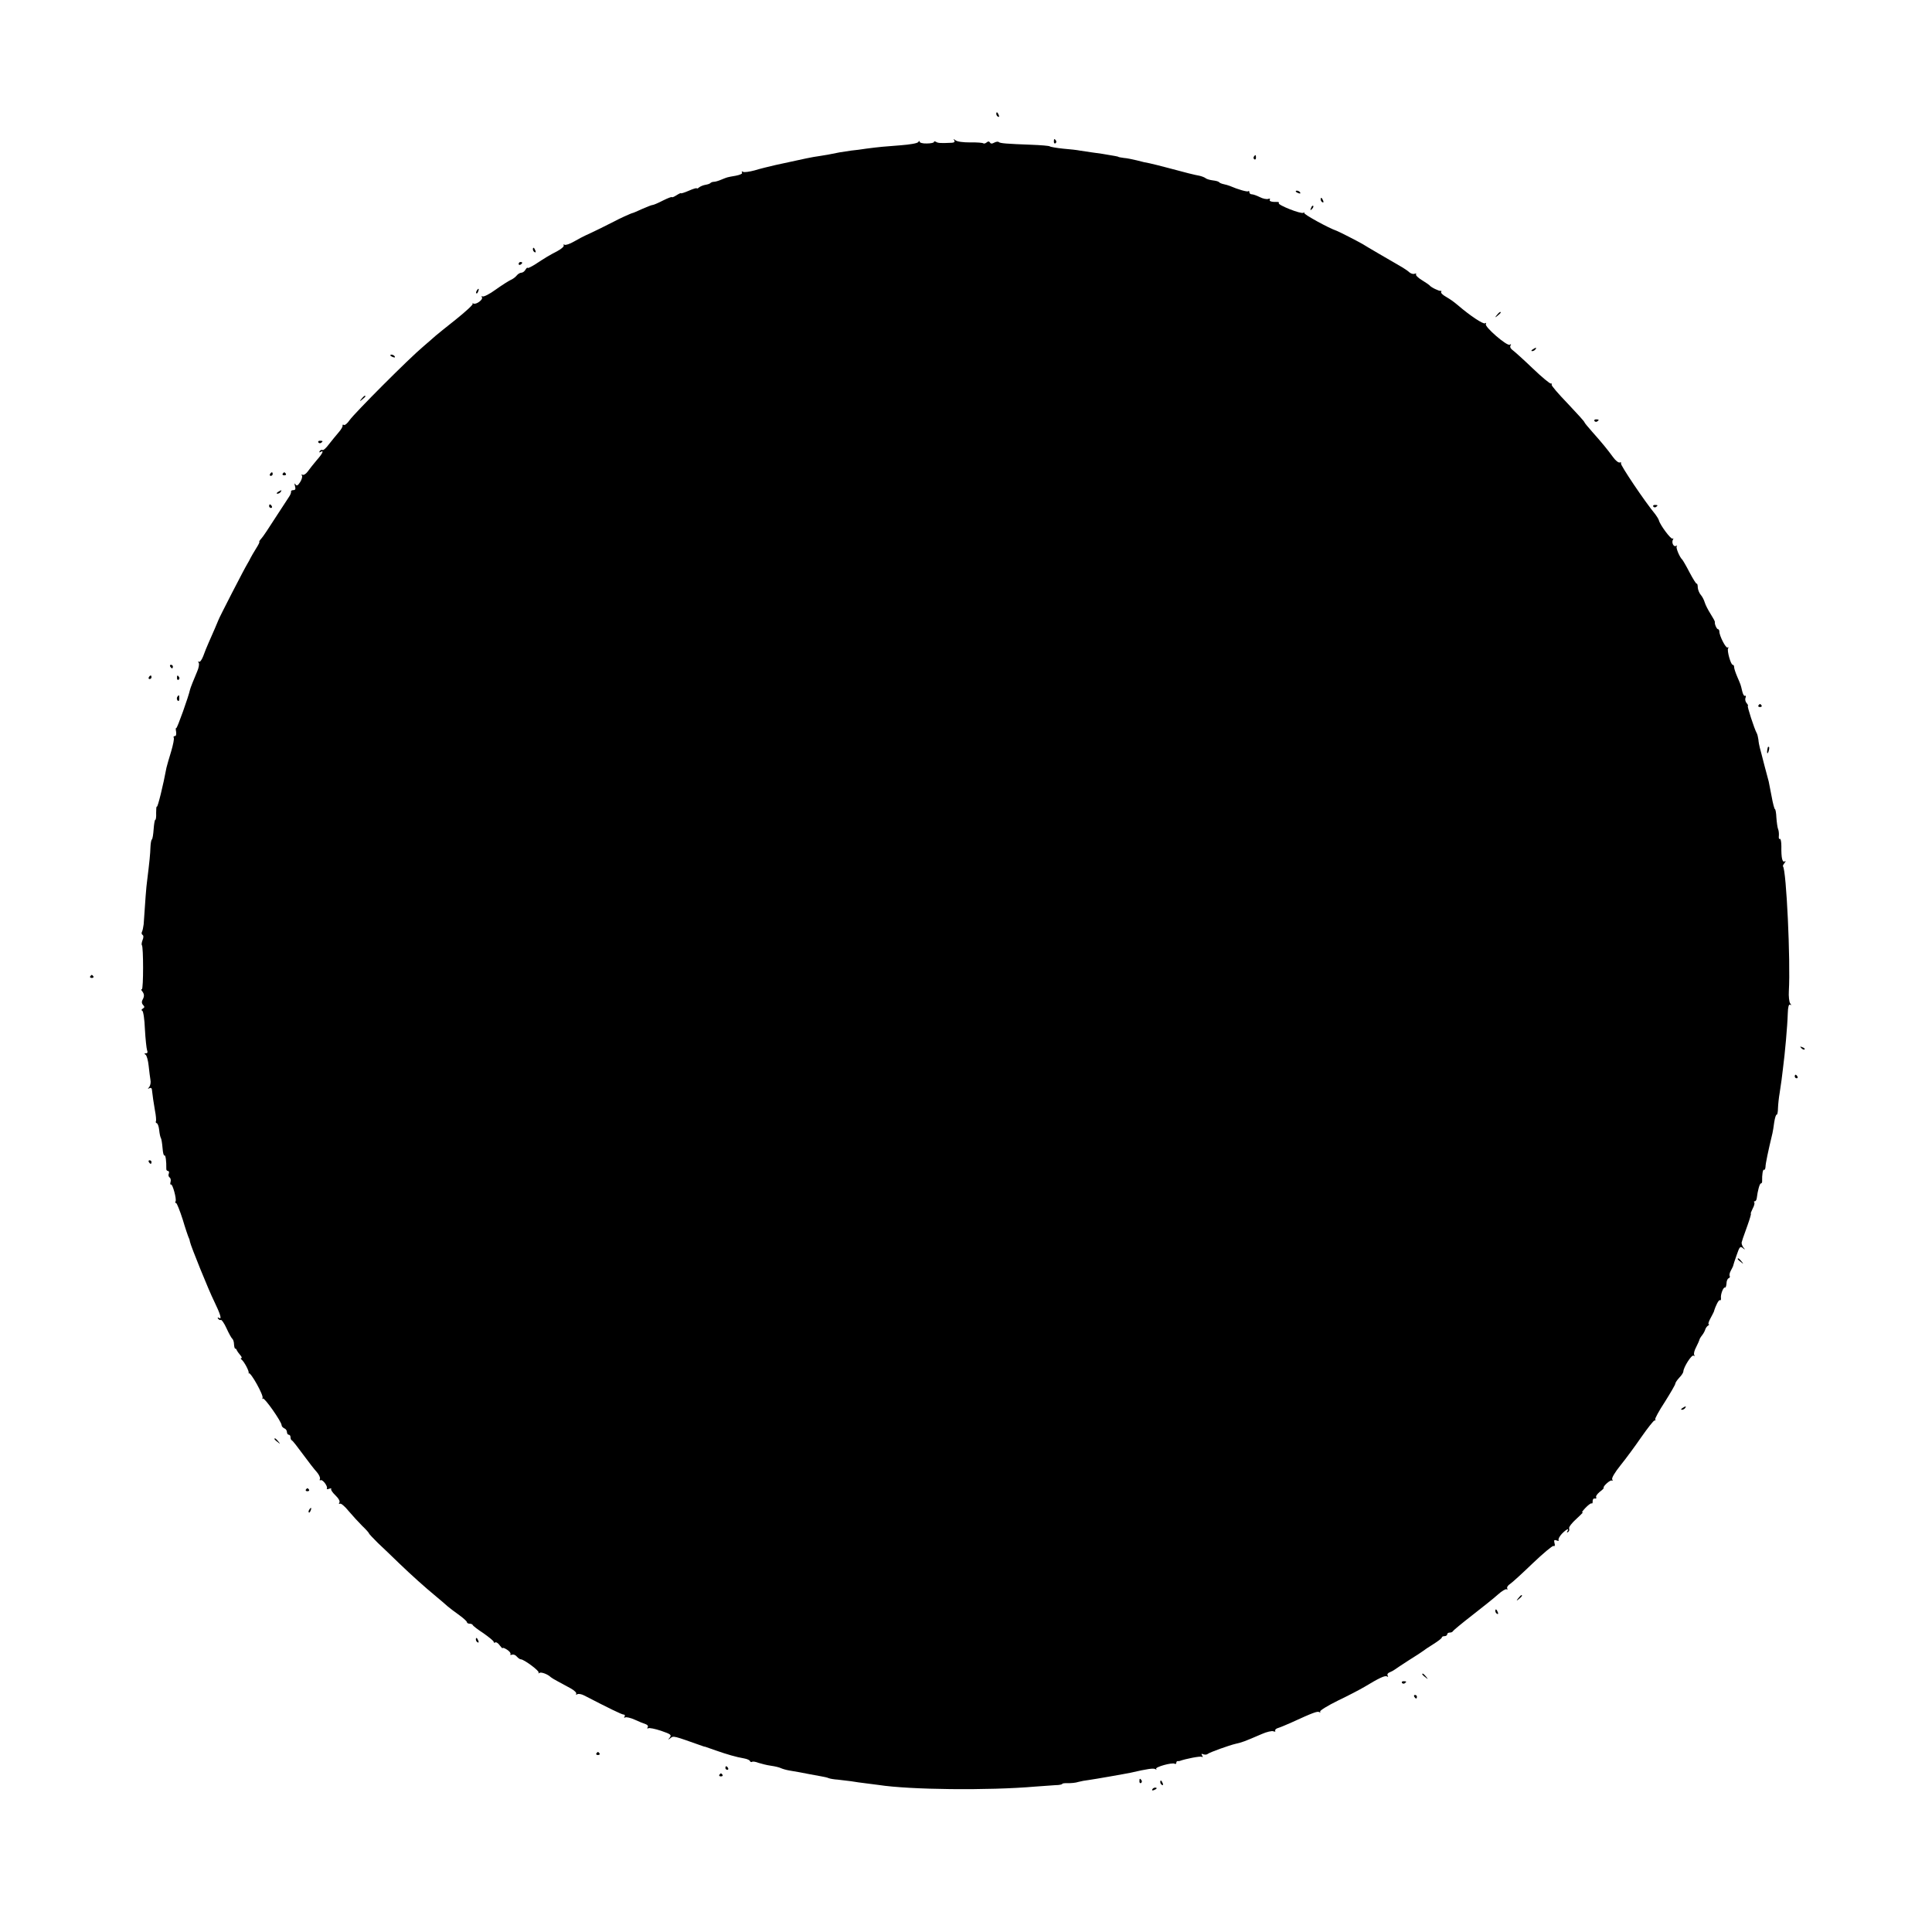 <?xml version="1.0" standalone="no"?>
<!DOCTYPE svg PUBLIC "-//W3C//DTD SVG 20010904//EN"
 "http://www.w3.org/TR/2001/REC-SVG-20010904/DTD/svg10.dtd">
<svg version="1.0" xmlns="http://www.w3.org/2000/svg"
 width="1084pt" height="1084pt" viewBox="0 0 1084 1084"
 preserveAspectRatio="xMidYMid meet">
<g transform="translate(0,1084) scale(0.1,-0.1)"
fill="#000000" stroke="none">
<path d="M5590 10201 c0 -6 4 -13 10 -16 6 -3 7 1 4 9 -7 18 -14 21 -14 7z"/>
<path d="M5354 10053 c5 -9 0 -13 -13 -14 -64 -3 -78 -2 -89 5 -7 4 -12 4 -12
-1 0 -4 -18 -8 -40 -8 -22 -1 -40 4 -40 10 0 6 -3 5 -8 -2 -4 -7 -46 -14 -97
-18 -93 -7 -118 -9 -195 -19 -25 -4 -63 -9 -85 -11 -22 -3 -51 -8 -65 -10 -58
-12 -76 -15 -115 -21 -37 -5 -71 -12 -244 -50 -35 -8 -88 -21 -117 -30 -30 -8
-59 -12 -65 -8 -7 4 -9 3 -6 -4 5 -6 -9 -13 -35 -18 -52 -9 -46 -8 -81 -22
-16 -7 -34 -12 -41 -12 -7 0 -16 -3 -20 -7 -3 -4 -16 -8 -28 -10 -12 -2 -27
-8 -35 -14 -7 -6 -13 -9 -13 -6 0 4 -20 -2 -45 -13 -25 -11 -45 -17 -45 -14 0
2 -11 -3 -25 -12 -14 -9 -25 -13 -25 -10 0 3 -22 -5 -50 -19 -27 -14 -53 -25
-58 -25 -5 0 -31 -10 -58 -22 -27 -12 -51 -23 -54 -23 -8 -1 -82 -35 -105 -48
-22 -12 -128 -64 -160 -78 -11 -5 -40 -20 -64 -34 -24 -14 -48 -22 -54 -18 -5
3 -7 2 -4 -4 3 -5 -13 -20 -36 -32 -48 -25 -64 -35 -124 -74 -24 -15 -43 -24
-43 -20 0 4 -5 0 -11 -9 -5 -10 -16 -18 -23 -18 -8 0 -20 -7 -27 -16 -7 -9
-22 -20 -34 -25 -11 -5 -49 -29 -84 -54 -34 -25 -68 -42 -74 -38 -5 3 -7 1 -3
-5 8 -13 -33 -43 -48 -35 -6 3 -8 3 -4 -1 4 -5 -39 -44 -95 -89 -56 -44 -107
-86 -113 -91 -6 -6 -38 -33 -70 -61 -79 -66 -384 -372 -413 -413 -12 -18 -27
-30 -32 -26 -5 3 -8 1 -7 -4 2 -5 -8 -22 -22 -38 -14 -16 -38 -46 -54 -66 -15
-21 -32 -36 -36 -33 -5 3 -12 0 -16 -6 -4 -8 -3 -9 4 -5 22 13 12 -9 -21 -46
-17 -20 -40 -49 -50 -63 -10 -14 -23 -22 -29 -19 -7 4 -8 2 -4 -4 4 -6 -1 -23
-10 -37 -13 -20 -19 -23 -26 -13 -6 9 -7 6 -3 -9 5 -17 2 -23 -9 -23 -9 0 -15
-4 -13 -9 1 -5 -4 -18 -11 -28 -7 -10 -41 -63 -77 -118 -35 -55 -70 -108 -79
-117 -9 -10 -14 -18 -11 -18 3 0 -5 -17 -18 -37 -13 -21 -27 -45 -31 -53 -4
-8 -12 -24 -19 -35 -13 -20 -160 -305 -162 -315 -2 -7 -32 -75 -54 -125 -10
-22 -24 -57 -31 -77 -8 -20 -18 -34 -23 -31 -6 4 -7 1 -2 -6 4 -7 0 -29 -9
-49 -18 -42 -39 -95 -40 -102 -7 -35 -72 -218 -77 -215 -3 3 -4 -7 -1 -20 2
-15 0 -25 -7 -25 -7 0 -9 -4 -6 -10 3 -5 -4 -40 -15 -77 -12 -38 -23 -78 -26
-90 -18 -97 -49 -224 -54 -219 -3 2 -4 -13 -4 -35 1 -21 -1 -39 -5 -39 -3 0
-7 -24 -9 -52 -2 -29 -6 -55 -10 -58 -4 -3 -7 -23 -8 -45 -1 -35 -5 -77 -19
-190 -4 -26 -11 -117 -19 -241 -2 -16 -6 -35 -9 -41 -4 -7 -3 -14 2 -18 7 -3
7 -15 1 -29 -5 -13 -7 -26 -4 -29 9 -8 9 -247 0 -247 -5 0 -4 -6 2 -12 12 -16
13 -28 1 -49 -5 -10 -4 -20 4 -28 9 -9 9 -14 -2 -20 -8 -5 -9 -10 -3 -12 6 -2
13 -49 15 -104 3 -55 9 -108 12 -117 5 -12 2 -18 -6 -18 -10 0 -11 -2 -2 -8 6
-4 14 -32 17 -62 3 -30 8 -66 10 -79 3 -14 0 -31 -7 -40 -9 -12 -9 -13 0 -7 8
4 14 2 15 -6 5 -44 9 -69 17 -117 6 -30 8 -57 6 -62 -3 -4 -1 -9 4 -11 6 -1
12 -19 14 -38 2 -20 6 -40 10 -46 3 -6 7 -31 9 -56 2 -25 6 -44 11 -41 6 4 11
-34 10 -74 -1 -7 4 -13 9 -13 6 0 8 -7 5 -15 -4 -8 -1 -17 4 -21 6 -3 9 -15 6
-25 -3 -11 -2 -17 2 -15 9 6 33 -83 26 -95 -4 -5 -2 -9 3 -9 4 0 21 -42 37
-92 15 -51 31 -97 34 -103 3 -5 6 -16 7 -23 4 -22 105 -272 135 -332 35 -72
45 -105 29 -95 -9 5 -11 4 -6 -4 4 -6 11 -9 15 -7 4 3 19 -18 32 -47 13 -29
28 -55 32 -58 5 -4 10 -18 10 -32 1 -14 4 -25 7 -24 3 1 6 -2 8 -8 2 -5 11
-18 19 -27 9 -10 12 -18 7 -18 -5 0 -4 -4 1 -8 15 -11 45 -68 40 -76 -3 -3 -2
-4 1 -1 11 7 85 -126 77 -139 -3 -6 -2 -8 2 -3 9 7 104 -129 105 -149 0 -7 7
-14 15 -18 8 -3 15 -12 15 -21 0 -8 5 -15 10 -15 6 0 10 -6 10 -14 0 -8 3 -16
8 -18 4 -1 32 -37 62 -78 30 -41 65 -86 78 -100 12 -14 20 -31 17 -38 -3 -7
-1 -10 4 -7 11 6 42 -35 35 -47 -3 -4 3 -5 13 -1 10 3 15 3 11 -1 -3 -4 7 -20
24 -36 18 -17 27 -34 22 -41 -4 -7 -3 -9 3 -6 6 4 28 -15 49 -41 22 -26 56
-63 76 -83 21 -20 38 -39 38 -42 0 -3 23 -27 50 -54 28 -26 81 -77 118 -113
72 -69 143 -133 212 -190 23 -19 51 -43 63 -54 12 -10 41 -32 65 -49 23 -17
42 -34 42 -39 0 -4 6 -8 14 -8 8 0 16 -3 18 -7 1 -5 29 -26 61 -47 31 -22 57
-43 57 -48 0 -5 4 -7 9 -3 5 3 17 -5 25 -17 9 -12 16 -19 16 -15 0 4 11 0 25
-9 14 -9 22 -20 19 -25 -3 -5 1 -6 9 -3 8 3 20 -2 27 -11 7 -8 17 -15 22 -15
18 0 108 -67 100 -75 -4 -5 -2 -5 5 -1 10 6 47 -8 63 -24 3 -3 21 -14 40 -24
19 -10 52 -28 72 -39 20 -11 34 -25 31 -30 -3 -6 -1 -7 6 -3 6 4 24 1 39 -7
139 -72 211 -107 221 -107 7 0 9 -5 5 -12 -4 -6 -3 -8 4 -4 6 3 30 -2 54 -13
24 -11 51 -22 61 -25 11 -4 15 -11 11 -17 -4 -7 -3 -9 3 -6 6 4 38 -3 72 -14
55 -19 60 -23 49 -38 -12 -14 -11 -14 4 -3 17 14 17 13 178 -44 8 -3 15 -5 15
-4 0 0 27 -9 60 -21 66 -23 114 -37 160 -45 17 -3 32 -10 33 -15 2 -5 7 -7 12
-4 5 3 21 0 36 -6 16 -5 47 -13 69 -16 22 -3 47 -9 55 -13 8 -4 31 -11 50 -14
40 -7 72 -12 115 -21 17 -3 44 -8 60 -11 17 -3 37 -7 45 -11 8 -3 31 -7 50 -8
19 -2 53 -6 75 -9 22 -4 60 -9 85 -12 25 -3 56 -7 70 -9 174 -27 615 -32 880
-9 41 3 92 7 112 8 21 0 38 4 38 7 0 3 15 5 33 4 17 0 43 2 57 7 14 4 41 9 60
11 30 4 207 35 235 41 95 22 127 26 137 20 7 -4 10 -3 5 1 -9 10 90 38 104 29
5 -3 9 0 9 5 0 6 3 10 8 10 4 -1 9 0 12 1 33 12 115 28 123 23 6 -4 7 -1 2 7
-6 10 -4 12 7 7 9 -3 19 -2 24 2 10 9 122 49 157 57 39 9 47 12 147 55 27 12
57 19 65 15 9 -3 13 -2 10 3 -3 5 5 13 17 16 13 4 46 18 73 30 122 56 147 65
157 59 6 -4 8 -3 5 3 -3 5 42 33 101 62 59 28 125 63 147 76 81 49 116 66 127
59 7 -4 8 -3 4 5 -4 6 0 14 11 18 10 4 23 11 28 15 6 5 42 28 80 53 39 24 75
48 80 52 6 5 31 22 57 38 27 17 48 33 48 38 0 4 7 7 15 7 8 0 15 5 15 10 0 6
6 10 14 10 8 0 16 3 18 8 2 4 50 44 108 89 58 45 123 97 144 116 22 20 44 33
49 30 6 -3 7 -1 4 4 -4 6 3 18 16 26 12 8 69 60 127 116 58 55 110 99 116 97
8 -3 10 3 6 16 -4 17 -2 20 12 15 9 -4 14 -3 11 2 -3 5 5 21 18 35 25 26 44
35 31 14 -4 -7 -3 -8 4 -4 6 4 9 13 6 20 -3 8 16 32 43 56 26 24 41 40 33 35
-8 -4 -2 6 14 23 16 17 32 29 36 27 4 -3 7 3 6 13 0 9 5 16 12 14 8 -1 11 2 8
7 -4 5 5 18 19 30 15 11 25 21 23 23 -6 8 37 46 45 41 6 -3 7 -1 3 6 -5 7 14
39 46 79 30 37 83 109 118 160 35 50 68 92 73 92 6 0 8 3 4 6 -3 3 21 48 54
98 32 51 59 97 59 103 0 5 10 20 22 33 13 13 23 29 23 35 1 24 46 95 57 89 7
-4 8 -3 4 4 -4 6 1 26 11 44 9 18 17 36 18 40 0 4 7 16 15 26 8 10 16 25 18
33 2 7 9 17 15 21 7 4 9 8 4 8 -4 0 0 15 10 33 9 17 18 34 19 37 10 35 28 69
34 65 5 -3 7 3 6 12 -3 21 14 64 23 59 3 -2 7 8 8 22 0 15 6 28 12 30 6 2 9 8
6 13 -3 5 0 19 7 31 7 13 13 25 13 28 0 3 9 29 19 58 16 47 20 51 34 40 15
-12 16 -11 3 4 -7 10 -11 23 -8 30 2 7 5 16 6 20 1 4 13 37 26 73 13 36 21 65
19 65 -3 0 2 13 10 29 9 16 12 31 9 35 -4 3 -2 6 3 6 5 0 10 8 11 18 5 41 16
82 23 82 4 0 8 6 7 13 -1 36 4 68 11 64 4 -3 7 5 8 16 0 18 15 89 39 189 2 9
7 37 10 62 4 25 10 44 14 42 3 -2 7 15 7 37 1 23 5 60 9 82 3 22 8 56 11 75 2
19 6 49 8 65 11 83 25 238 27 310 1 36 6 52 13 48 8 -5 8 -3 0 8 -5 8 -9 39
-7 69 10 167 -14 680 -33 699 -2 2 2 11 9 19 7 10 8 13 1 9 -14 -8 -20 20 -19
85 0 25 -4 44 -8 41 -5 -3 -8 5 -6 18 1 13 -1 31 -5 39 -3 8 -7 36 -9 63 -1
26 -5 47 -8 47 -3 0 -12 33 -19 73 -8 39 -15 77 -16 82 -2 6 -12 46 -24 90
-11 44 -23 89 -26 100 -3 11 -7 32 -8 46 -2 14 -6 31 -10 37 -12 21 -55 152
-49 152 3 0 0 7 -7 15 -7 8 -10 22 -6 30 3 9 2 14 -3 11 -5 -3 -12 9 -16 27
-9 39 -8 34 -28 81 -9 21 -17 45 -17 52 0 8 -3 14 -8 14 -11 0 -33 80 -26 92
4 6 3 8 -3 5 -9 -6 -46 65 -46 90 0 7 -4 13 -8 13 -7 0 -20 30 -17 40 1 3 -10
23 -24 45 -14 22 -29 51 -33 65 -4 14 -14 33 -22 42 -8 9 -16 28 -17 41 0 14
-3 24 -6 22 -3 -2 -21 27 -40 63 -19 37 -38 69 -41 72 -14 12 -38 68 -31 75 4
5 2 5 -4 2 -14 -8 -27 20 -17 36 3 7 3 9 -2 5 -8 -8 -71 77 -77 102 -2 7 -11
22 -20 34 -59 71 -198 278 -193 286 3 5 0 8 -7 5 -7 -2 -24 11 -38 31 -30 41
-60 78 -117 142 -23 26 -43 50 -43 53 0 4 -43 51 -94 105 -52 54 -93 101 -90
106 3 5 1 7 -4 6 -5 -2 -51 36 -101 84 -50 48 -100 93 -112 102 -13 9 -18 19
-14 27 5 8 4 10 -4 5 -15 -10 -144 102 -134 116 3 7 1 8 -5 4 -10 -6 -84 43
-149 99 -30 25 -40 32 -70 50 -18 10 -30 22 -27 27 3 5 2 7 -3 6 -8 -2 -55 20
-63 32 -3 3 -22 16 -43 29 -20 12 -35 27 -32 32 4 5 0 6 -8 3 -8 -3 -21 1 -29
8 -7 7 -25 19 -38 27 -93 54 -200 116 -225 132 -26 15 -131 69 -145 74 -45 15
-188 94 -182 100 4 4 2 5 -5 1 -14 -8 -144 44 -138 54 3 4 -1 8 -8 7 -32 -1
-48 4 -42 13 3 6 -1 7 -9 4 -8 -3 -30 1 -47 10 -18 9 -38 16 -46 16 -7 0 -13
5 -13 12 0 6 -3 9 -6 5 -5 -5 -58 10 -104 30 -8 3 -24 8 -35 10 -10 2 -22 7
-25 11 -3 4 -18 8 -35 10 -16 2 -34 7 -40 12 -6 5 -22 11 -35 14 -28 5 -73 16
-180 45 -41 11 -86 22 -100 25 -14 2 -45 9 -70 16 -25 6 -58 13 -75 14 -16 2
-30 5 -30 6 0 1 -9 3 -20 5 -42 8 -101 17 -135 21 -19 3 -46 7 -60 9 -14 3
-56 8 -95 11 -38 4 -72 10 -75 13 -3 3 -50 7 -105 9 -136 5 -174 8 -181 15 -4
4 -15 2 -25 -3 -12 -7 -20 -7 -24 0 -5 8 -11 8 -19 1 -7 -6 -16 -8 -19 -5 -3
3 -36 6 -73 5 -40 0 -73 4 -83 12 -12 9 -13 9 -7 0z"/>
<path d="M5913 10045 c0 -8 4 -12 9 -9 5 3 6 10 3 15 -9 13 -12 11 -12 -6z"/>
<path d="M7035 9961 c-3 -5 -2 -12 3 -15 5 -3 9 1 9 9 0 17 -3 19 -12 6z"/>
<path d="M7270 9766 c0 -2 7 -7 16 -10 8 -3 12 -2 9 4 -6 10 -25 14 -25 6z"/>
<path d="M7410 9721 c0 -6 4 -13 10 -16 6 -3 7 1 4 9 -7 18 -14 21 -14 7z"/>
<path d="M7356 9673 c-6 -14 -5 -15 5 -6 7 7 10 15 7 18 -3 3 -9 -2 -12 -12z"/>
<path d="M2990 9441 c0 -6 4 -13 10 -16 6 -3 7 1 4 9 -7 18 -14 21 -14 7z"/>
<path d="M2910 9359 c0 -5 5 -7 10 -4 6 3 10 8 10 11 0 2 -4 4 -10 4 -5 0 -10
-5 -10 -11z"/>
<path d="M2675 9209 c-4 -6 -5 -12 -2 -15 2 -3 7 2 10 11 7 17 1 20 -8 4z"/>
<path d="M8399 9073 c-13 -16 -12 -17 4 -4 9 7 17 15 17 17 0 8 -8 3 -21 -13z"/>
<path d="M8600 8880 c-9 -6 -10 -10 -3 -10 6 0 15 5 18 10 8 12 4 12 -15 0z"/>
<path d="M2190 8846 c0 -2 7 -7 16 -10 8 -3 12 -2 9 4 -6 10 -25 14 -25 6z"/>
<path d="M2029 8603 c-13 -16 -12 -17 4 -4 9 7 17 15 17 17 0 8 -8 3 -21 -13z"/>
<path d="M8946 8478 c3 -5 10 -6 15 -3 13 9 11 12 -6 12 -8 0 -12 -4 -9 -9z"/>
<path d="M1786 8358 c3 -5 10 -6 15 -3 13 9 11 12 -6 12 -8 0 -12 -4 -9 -9z"/>
<path d="M1515 8180 c-3 -5 -1 -10 4 -10 6 0 11 5 11 10 0 6 -2 10 -4 10 -3 0
-8 -4 -11 -10z"/>
<path d="M1586 8182 c-3 -5 1 -9 9 -9 8 0 12 4 9 9 -3 4 -7 8 -9 8 -2 0 -6 -4
-9 -8z"/>
<path d="M1560 8080 c-9 -6 -10 -10 -3 -10 6 0 15 5 18 10 8 12 4 12 -15 0z"/>
<path d="M1510 8000 c0 -5 5 -10 11 -10 5 0 7 5 4 10 -3 6 -8 10 -11 10 -2 0
-4 -4 -4 -10z"/>
<path d="M9276 7998 c3 -5 10 -6 15 -3 13 9 11 12 -6 12 -8 0 -12 -4 -9 -9z"/>
<path d="M955 7100 c3 -5 8 -10 11 -10 2 0 4 5 4 10 0 6 -5 10 -11 10 -5 0 -7
-4 -4 -10z"/>
<path d="M835 7040 c-3 -5 -1 -10 4 -10 6 0 11 5 11 10 0 6 -2 10 -4 10 -3 0
-8 -4 -11 -10z"/>
<path d="M993 7035 c0 -8 4 -12 9 -9 5 3 6 10 3 15 -9 13 -12 11 -12 -6z"/>
<path d="M994 6929 c-3 -6 -2 -15 3 -20 5 -5 9 -1 9 11 0 23 -2 24 -12 9z"/>
<path d="M9866 6882 c-3 -5 1 -9 9 -9 8 0 12 4 9 9 -3 4 -7 8 -9 8 -2 0 -6 -4
-9 -8z"/>
<path d="M9919 6648 c-5 -18 -6 -38 -1 -34 7 8 12 36 6 36 -2 0 -4 -1 -5 -2z"/>
<path d="M506 5362 c-3 -5 1 -9 9 -9 8 0 12 4 9 9 -3 4 -7 8 -9 8 -2 0 -6 -4
-9 -8z"/>
<path d="M10107 4959 c7 -7 15 -10 18 -7 3 3 -2 9 -12 12 -14 6 -15 5 -6 -5z"/>
<path d="M10070 4800 c0 -5 5 -10 11 -10 5 0 7 5 4 10 -3 6 -8 10 -11 10 -2 0
-4 -4 -4 -10z"/>
<path d="M835 4320 c3 -5 8 -10 11 -10 2 0 4 5 4 10 0 6 -5 10 -11 10 -5 0 -7
-4 -4 -10z"/>
<path d="M9750 3776 c0 -2 8 -10 18 -17 15 -13 16 -12 3 4 -13 16 -21 21 -21
13z"/>
<path d="M9440 2940 c-9 -6 -10 -10 -3 -10 6 0 15 5 18 10 8 12 4 12 -15 0z"/>
<path d="M1540 2766 c0 -2 8 -10 18 -17 15 -13 16 -12 3 4 -13 16 -21 21 -21
13z"/>
<path d="M1716 2482 c-3 -5 1 -9 9 -9 8 0 12 4 9 9 -3 4 -7 8 -9 8 -2 0 -6 -4
-9 -8z"/>
<path d="M1735 2369 c-4 -6 -5 -12 -2 -15 2 -3 7 2 10 11 7 17 1 20 -8 4z"/>
<path d="M8519 1873 c-13 -16 -12 -17 4 -4 16 13 21 21 13 21 -2 0 -10 -8 -17
-17z"/>
<path d="M8390 1801 c0 -6 4 -13 10 -16 6 -3 7 1 4 9 -7 18 -14 21 -14 7z"/>
<path d="M2670 1641 c0 -6 4 -13 10 -16 6 -3 7 1 4 9 -7 18 -14 21 -14 7z"/>
<path d="M7980 1446 c0 -2 8 -10 18 -17 15 -13 16 -12 3 4 -13 16 -21 21 -21
13z"/>
<path d="M7866 1398 c3 -5 10 -6 15 -3 13 9 11 12 -6 12 -8 0 -12 -4 -9 -9z"/>
<path d="M7935 1320 c3 -5 8 -10 11 -10 2 0 4 5 4 10 0 6 -5 10 -11 10 -5 0
-7 -4 -4 -10z"/>
<path d="M3346 1002 c-3 -5 1 -9 9 -9 8 0 12 4 9 9 -3 4 -7 8 -9 8 -2 0 -6 -4
-9 -8z"/>
<path d="M4070 920 c0 -5 5 -10 11 -10 5 0 7 5 4 10 -3 6 -8 10 -11 10 -2 0
-4 -4 -4 -10z"/>
<path d="M4036 882 c-3 -5 1 -9 9 -9 8 0 12 4 9 9 -3 4 -7 8 -9 8 -2 0 -6 -4
-9 -8z"/>
<path d="M6393 845 c0 -8 4 -12 9 -9 5 3 6 10 3 15 -9 13 -12 11 -12 -6z"/>
<path d="M6510 841 c0 -6 4 -13 10 -16 6 -3 7 1 4 9 -7 18 -14 21 -14 7z"/>
<path d="M6465 800 c-3 -6 1 -7 9 -4 18 7 21 14 7 14 -6 0 -13 -4 -16 -10z"/>
</g>
</svg>
